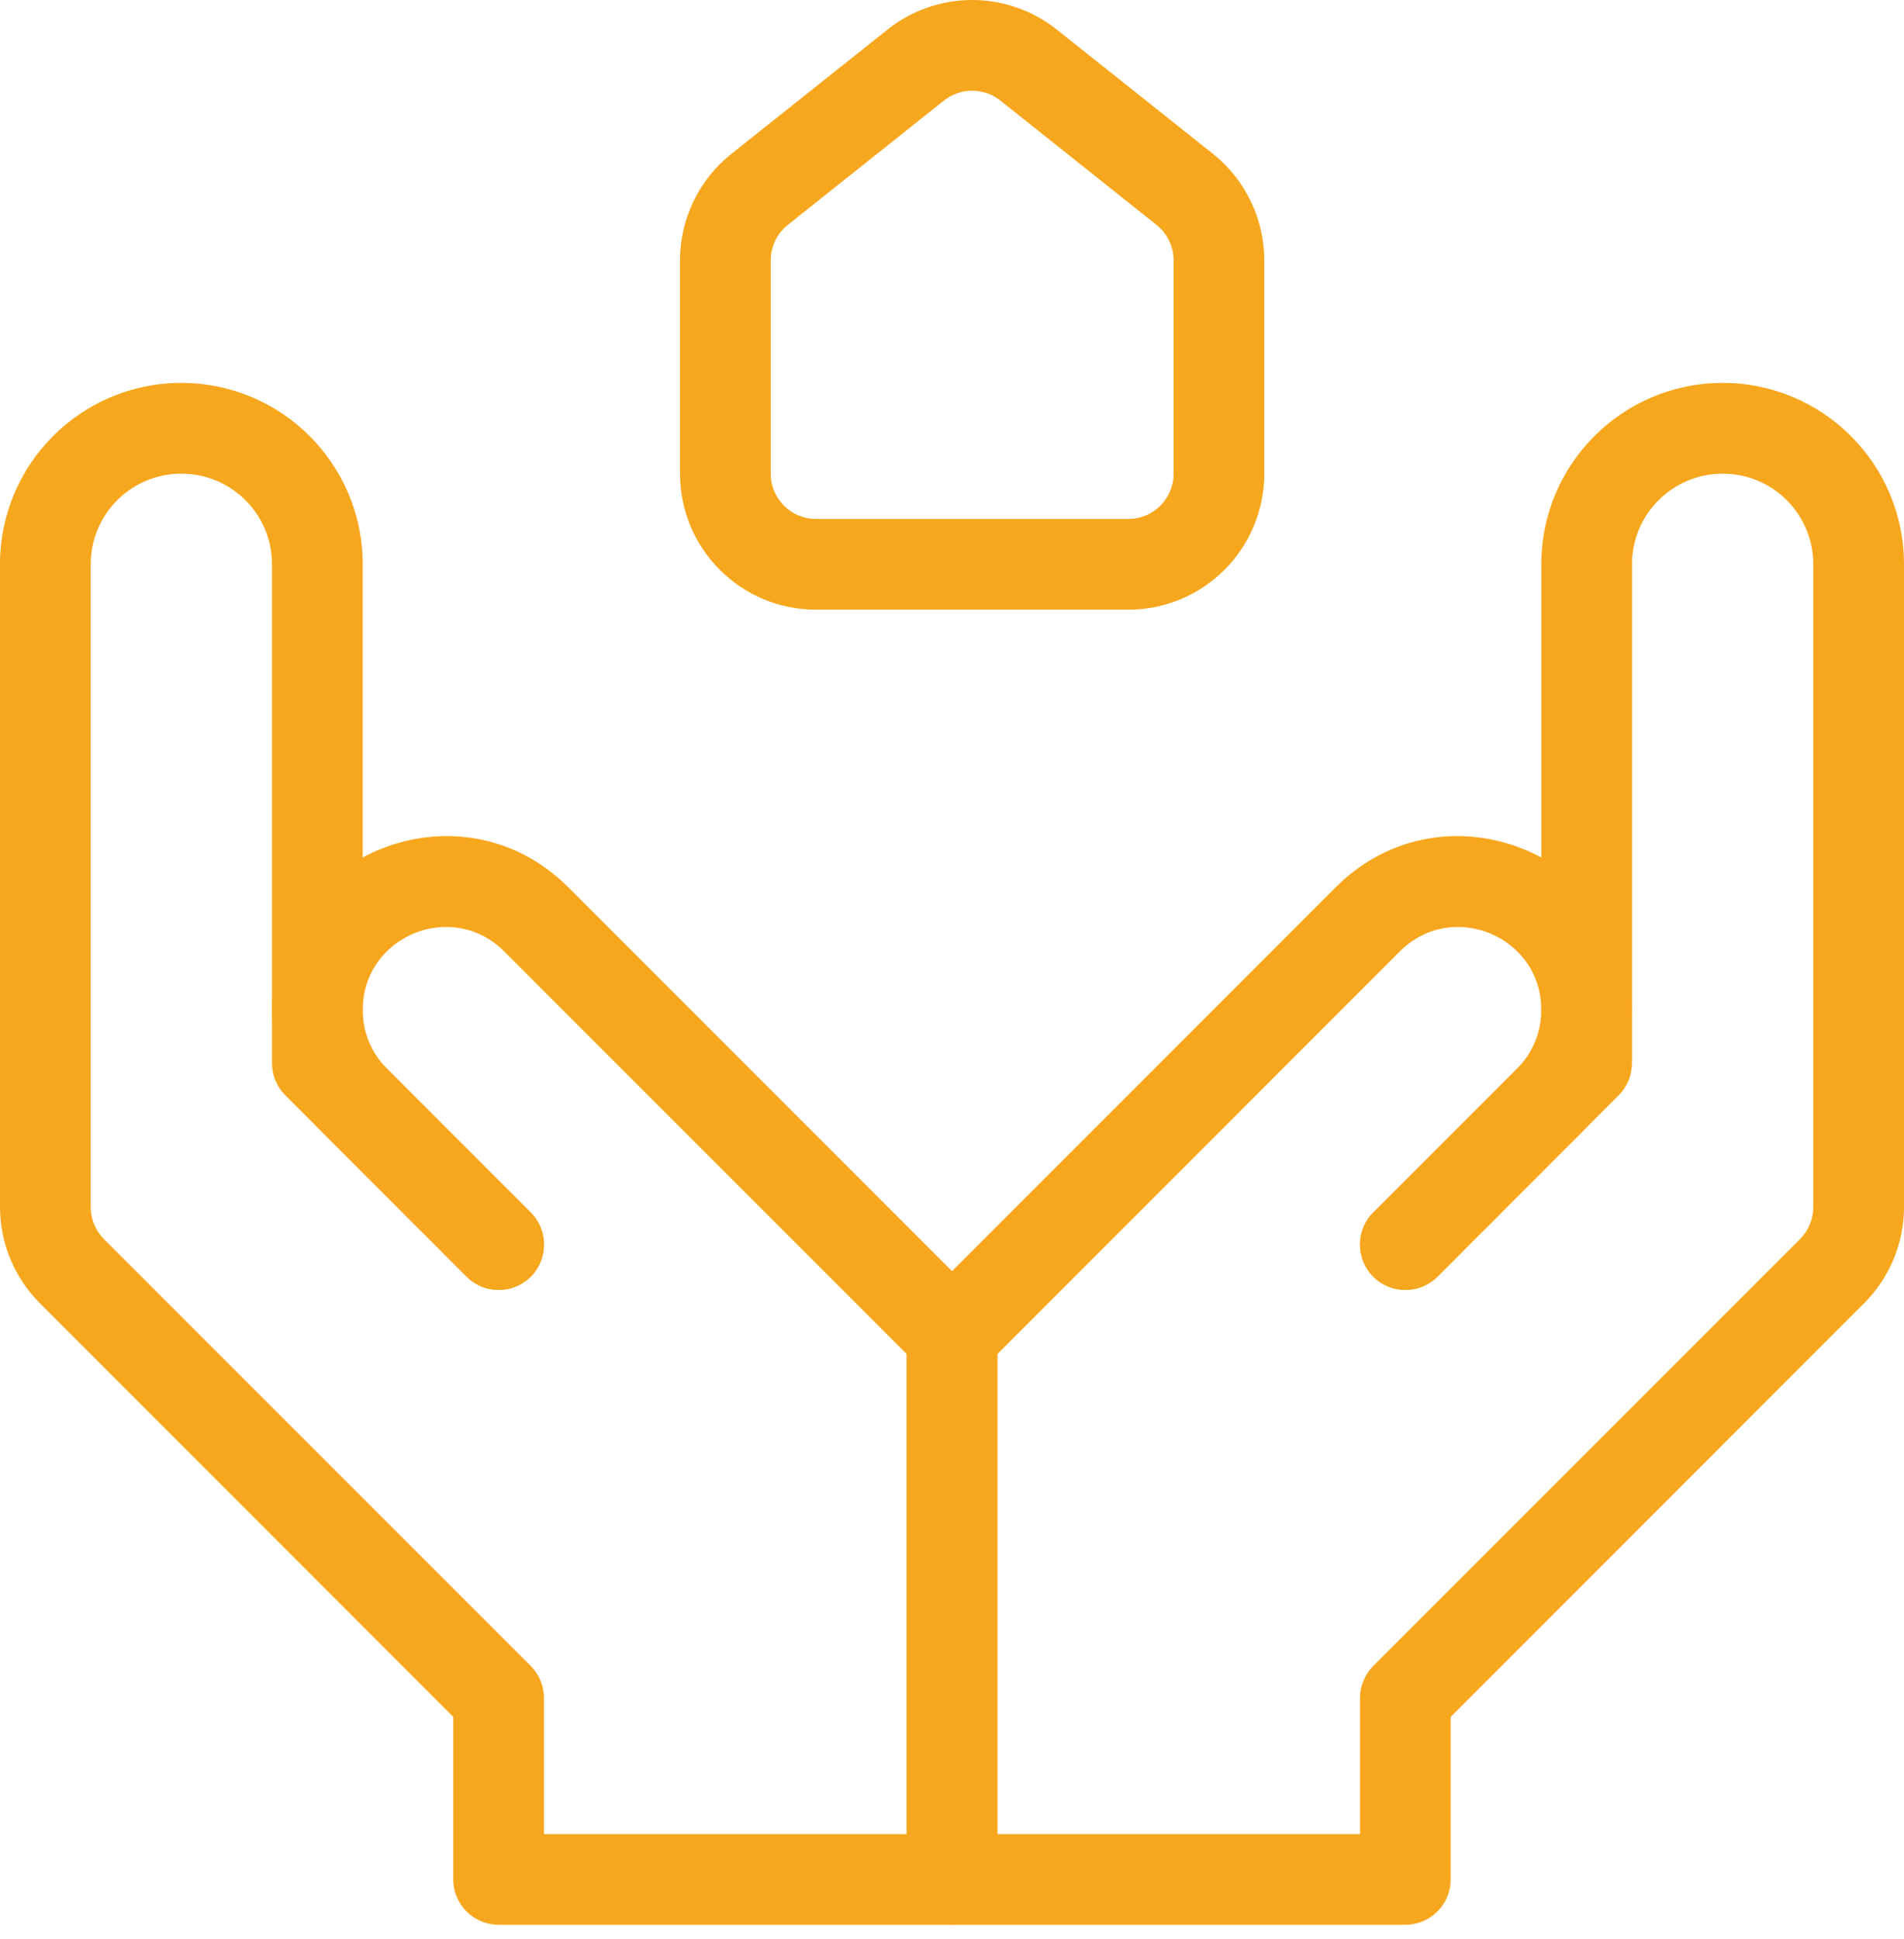 ﻿<?xml version="1.0" encoding="UTF-8" standalone="no"?>
<svg width="56" height="57" viewBox="0 0 56 57" fill="none"
                                    xmlns="http://www.w3.org/2000/svg" class="flex-grow-0 flex-shrink-0"
                                    preserveAspectRatio="none">
                                    <path fill-rule="evenodd" clip-rule="evenodd"
                                        d="M45.333 16.59C45.333 13.645 47.72 11.258 50.667 11.258C53.612 11.258 56 13.645 56 16.59V35.488C56 36.548 55.578 37.565 54.828 38.315L42.667 50.478V55.258C42.667 55.995 42.07 56.59 41.333 56.59H28C27.262 56.59 26.668 55.995 26.668 55.258V39.258C26.668 38.52 27.262 37.925 28 37.925C28.738 37.925 29.332 38.52 29.332 39.258V53.925H40V49.925C40 49.57 40.14 49.233 40.39 48.98L52.942 36.431C53.192 36.181 53.332 35.84 53.332 35.488V16.591C53.332 15.118 52.14 13.926 50.667 13.926C49.195 13.926 48 15.118 48 16.591V31.258C48 31.611 47.86 31.951 47.61 32.201L42.277 37.536C41.755 38.056 40.91 38.056 40.39 37.536C39.87 37.013 39.87 36.168 40.39 35.648L45.332 30.706L45.333 16.59Z"
                                        fill="#F7A71E"></path>
                                    <path fill-rule="evenodd" clip-rule="evenodd"
                                        d="M10.668 16.59C10.668 13.645 8.28 11.258 5.332 11.258C2.387 11.258 0 13.645 0 16.59V35.488C0 36.548 0.423 37.565 1.172 38.315L13.332 50.478V55.258C13.332 55.995 13.93 56.59 14.668 56.59H28C28.738 56.59 29.332 55.995 29.332 55.258L29.332 39.258C29.332 38.52 28.738 37.925 28 37.925C27.262 37.925 26.668 38.52 26.668 39.258L26.668 53.925H16V49.925C16 49.57 15.86 49.233 15.61 48.98L3.058 36.431C2.808 36.181 2.668 35.84 2.668 35.488V16.591C2.668 15.118 3.86 13.926 5.333 13.926C6.805 13.926 8 15.118 8 16.591V31.258C8 31.611 8.14 31.951 8.39 32.201L13.725 37.536C14.245 38.056 15.09 38.056 15.61 37.536C16.13 37.013 16.13 36.168 15.61 35.648L10.668 30.706L10.668 16.59Z"
                                        fill="#F7A71E"></path>
                                    <path fill-rule="evenodd" clip-rule="evenodd"
                                        d="M45.333 29.697C45.333 27.524 42.708 26.437 41.172 27.972L28.943 40.202C28.423 40.722 27.578 40.722 27.058 40.202C26.538 39.679 26.538 38.837 27.058 38.314L39.285 26.087C42.502 22.872 48 25.149 48 29.697C48 31.049 47.462 32.347 46.505 33.304L42.277 37.534C41.755 38.054 40.91 38.054 40.39 37.534C39.87 37.014 39.87 36.169 40.39 35.649L44.62 31.419C45.077 30.962 45.333 30.342 45.333 29.697Z"
                                        fill="#F7A71E"></path>
                                    <path fill-rule="evenodd" clip-rule="evenodd"
                                        d="M10.668 29.697C10.668 27.524 13.293 26.437 14.828 27.972L27.058 40.202C27.578 40.722 28.423 40.722 28.943 40.202C29.463 39.679 29.462 38.837 28.942 38.314L16.715 26.087C13.498 22.872 8 25.149 8 29.697C8 31.049 8.538 32.347 9.495 33.304L13.725 37.534C14.245 38.054 15.09 38.054 15.61 37.534C16.13 37.014 16.13 36.169 15.61 35.649L11.38 31.419C10.923 30.962 10.668 30.342 10.668 29.697Z"
                                        fill="#F7A71E"></path>
                                    <path fill-rule="evenodd" clip-rule="evenodd"
                                        d="M29.423 2.957C28.938 2.57 28.248 2.57 27.763 2.957L23.17 6.612C22.853 6.865 22.668 7.25 22.668 7.655V13.925C22.668 14.66 23.263 15.258 24 15.258H33.185C33.923 15.258 34.518 14.66 34.518 13.925V7.655C34.518 7.25 34.333 6.865 34.015 6.612L29.423 2.957ZM26.103 0.87C27.56 -0.29 29.625 -0.29 31.083 0.87L35.678 4.525C36.63 5.285 37.185 6.438 37.185 7.655V13.925C37.185 16.135 35.395 17.925 33.185 17.925H24C21.79 17.925 20 16.135 20 13.925V7.655C20 6.438 20.555 5.285 21.51 4.525L26.103 0.87Z"
                                        fill="#F7A71E"></path>
                                </svg>

